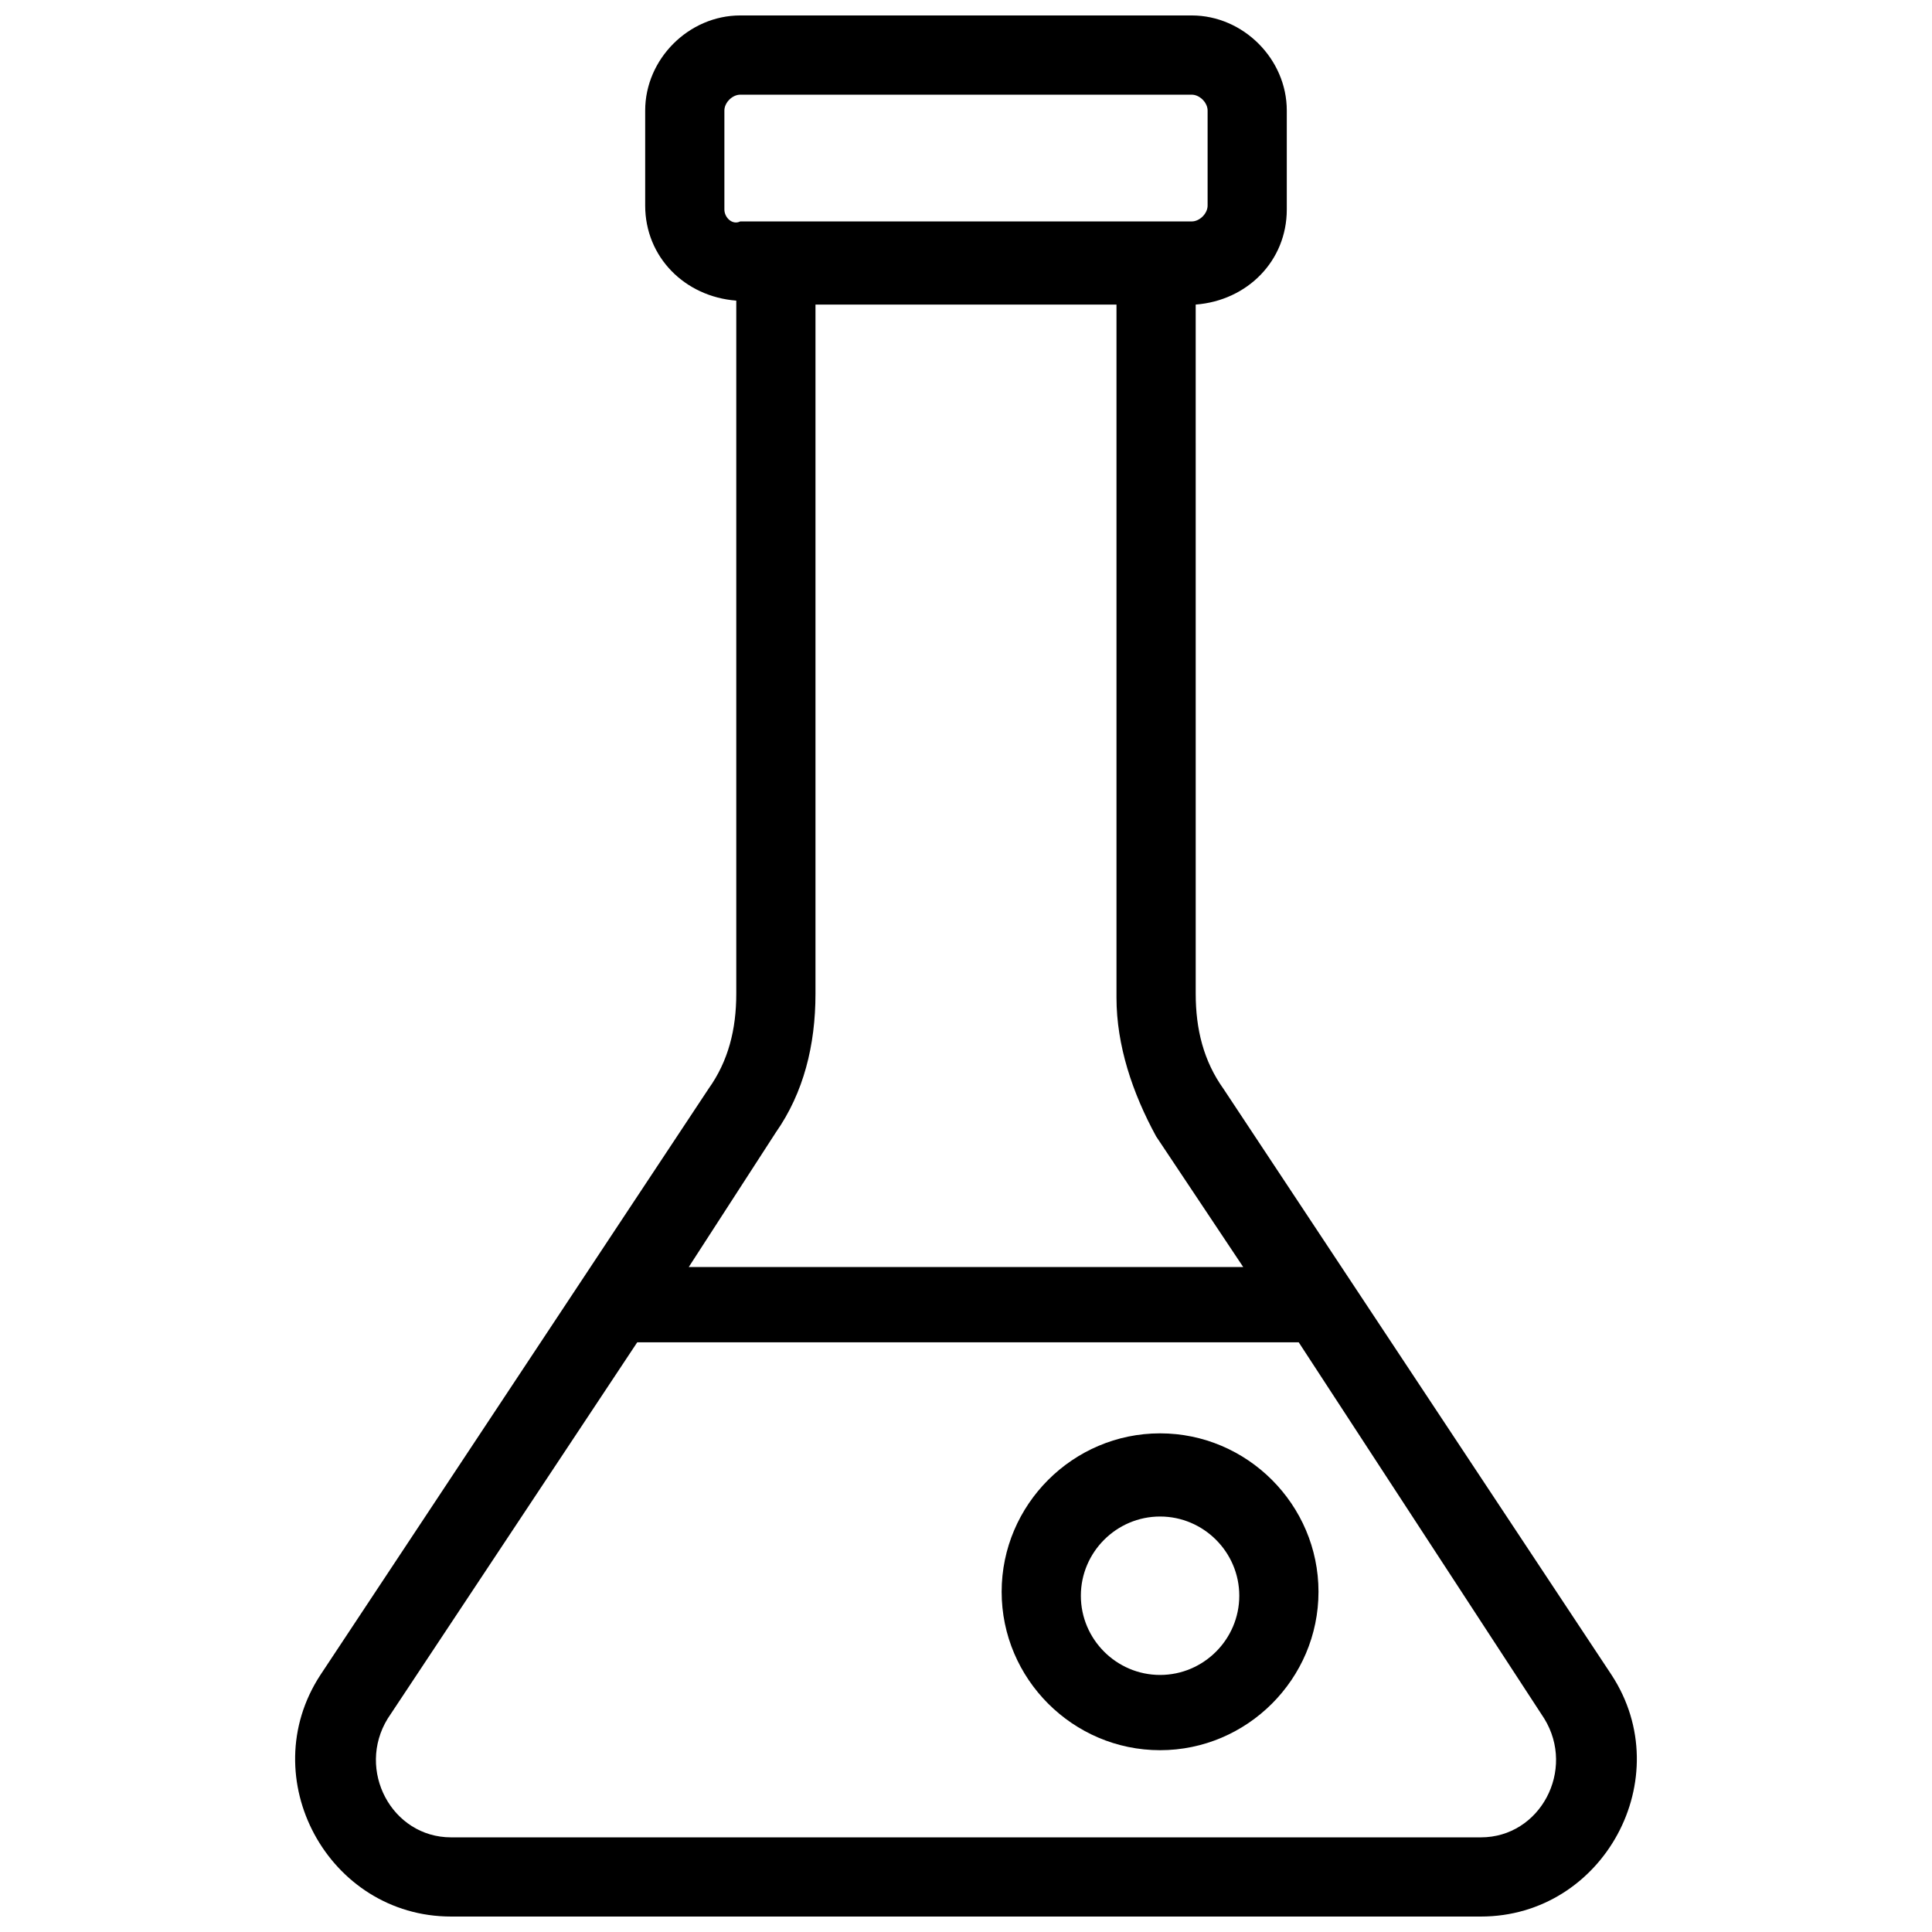 <?xml version="1.0" encoding="UTF-8"?>
<!-- Uploaded to: ICON Repo, www.iconrepo.com, Generator: ICON Repo Mixer Tools -->
<svg width="800px" height="800px" version="1.1" viewBox="144 144 512 512" xmlns="http://www.w3.org/2000/svg">
 <defs>
  <clipPath id="a">
   <path d="m222 148.09h356v503.81h-356z"/>
  </clipPath>
 </defs>
 <g clip-path="url(#a)">
  <path d="m331.77 432.54-102.86 155.34c-17.844 27.289 2.098 64.023 34.637 64.023h272.9c32.539 0 52.48-36.734 34.637-64.027l-102.86-155.34c-5.246-7.348-7.348-15.742-7.348-25.191l-0.004-182.63c13.645-1.051 24.141-11.547 24.141-25.191v-26.238c0-13.645-11.543-25.191-25.191-25.191h-119.65c-13.645 0-25.191 11.547-25.191 25.191v25.191c0 13.645 10.496 24.141 24.141 25.191v183.68c0 9.445-2.098 17.84-7.348 25.188zm221.47 166.89c8.398 13.645-1.051 31.488-16.793 31.488h-272.9c-15.742 0-25.191-17.844-16.793-31.488l66.125-99.711h175.29zm-217.27-399.9v-26.238c0-2.098 2.098-4.199 4.199-4.199h119.66c2.098 0 4.199 2.098 4.199 4.199v25.191c0 2.098-2.098 4.199-4.199 4.199h-119.66c-2.102 1.047-4.199-1.051-4.199-3.152zm13.645 244.56c7.348-10.496 10.496-23.09 10.496-36.734v-182.63h79.77v183.68c0 12.594 4.199 25.191 10.496 36.734l23.09 34.637-146.94 0.004z"/>
 </g>
 <path d="m451.43 607.82c23.09 0 41.984-18.895 41.984-41.984 0-23.09-18.895-41.984-41.984-41.984-23.09 0-41.984 18.895-41.984 41.984 0 23.09 18.891 41.984 41.984 41.984zm0-61.926c11.547 0 20.992 9.445 20.992 20.992s-9.445 20.992-20.992 20.992c-11.547 0-20.992-9.445-20.992-20.992s9.445-20.992 20.992-20.992z"/>
</svg>